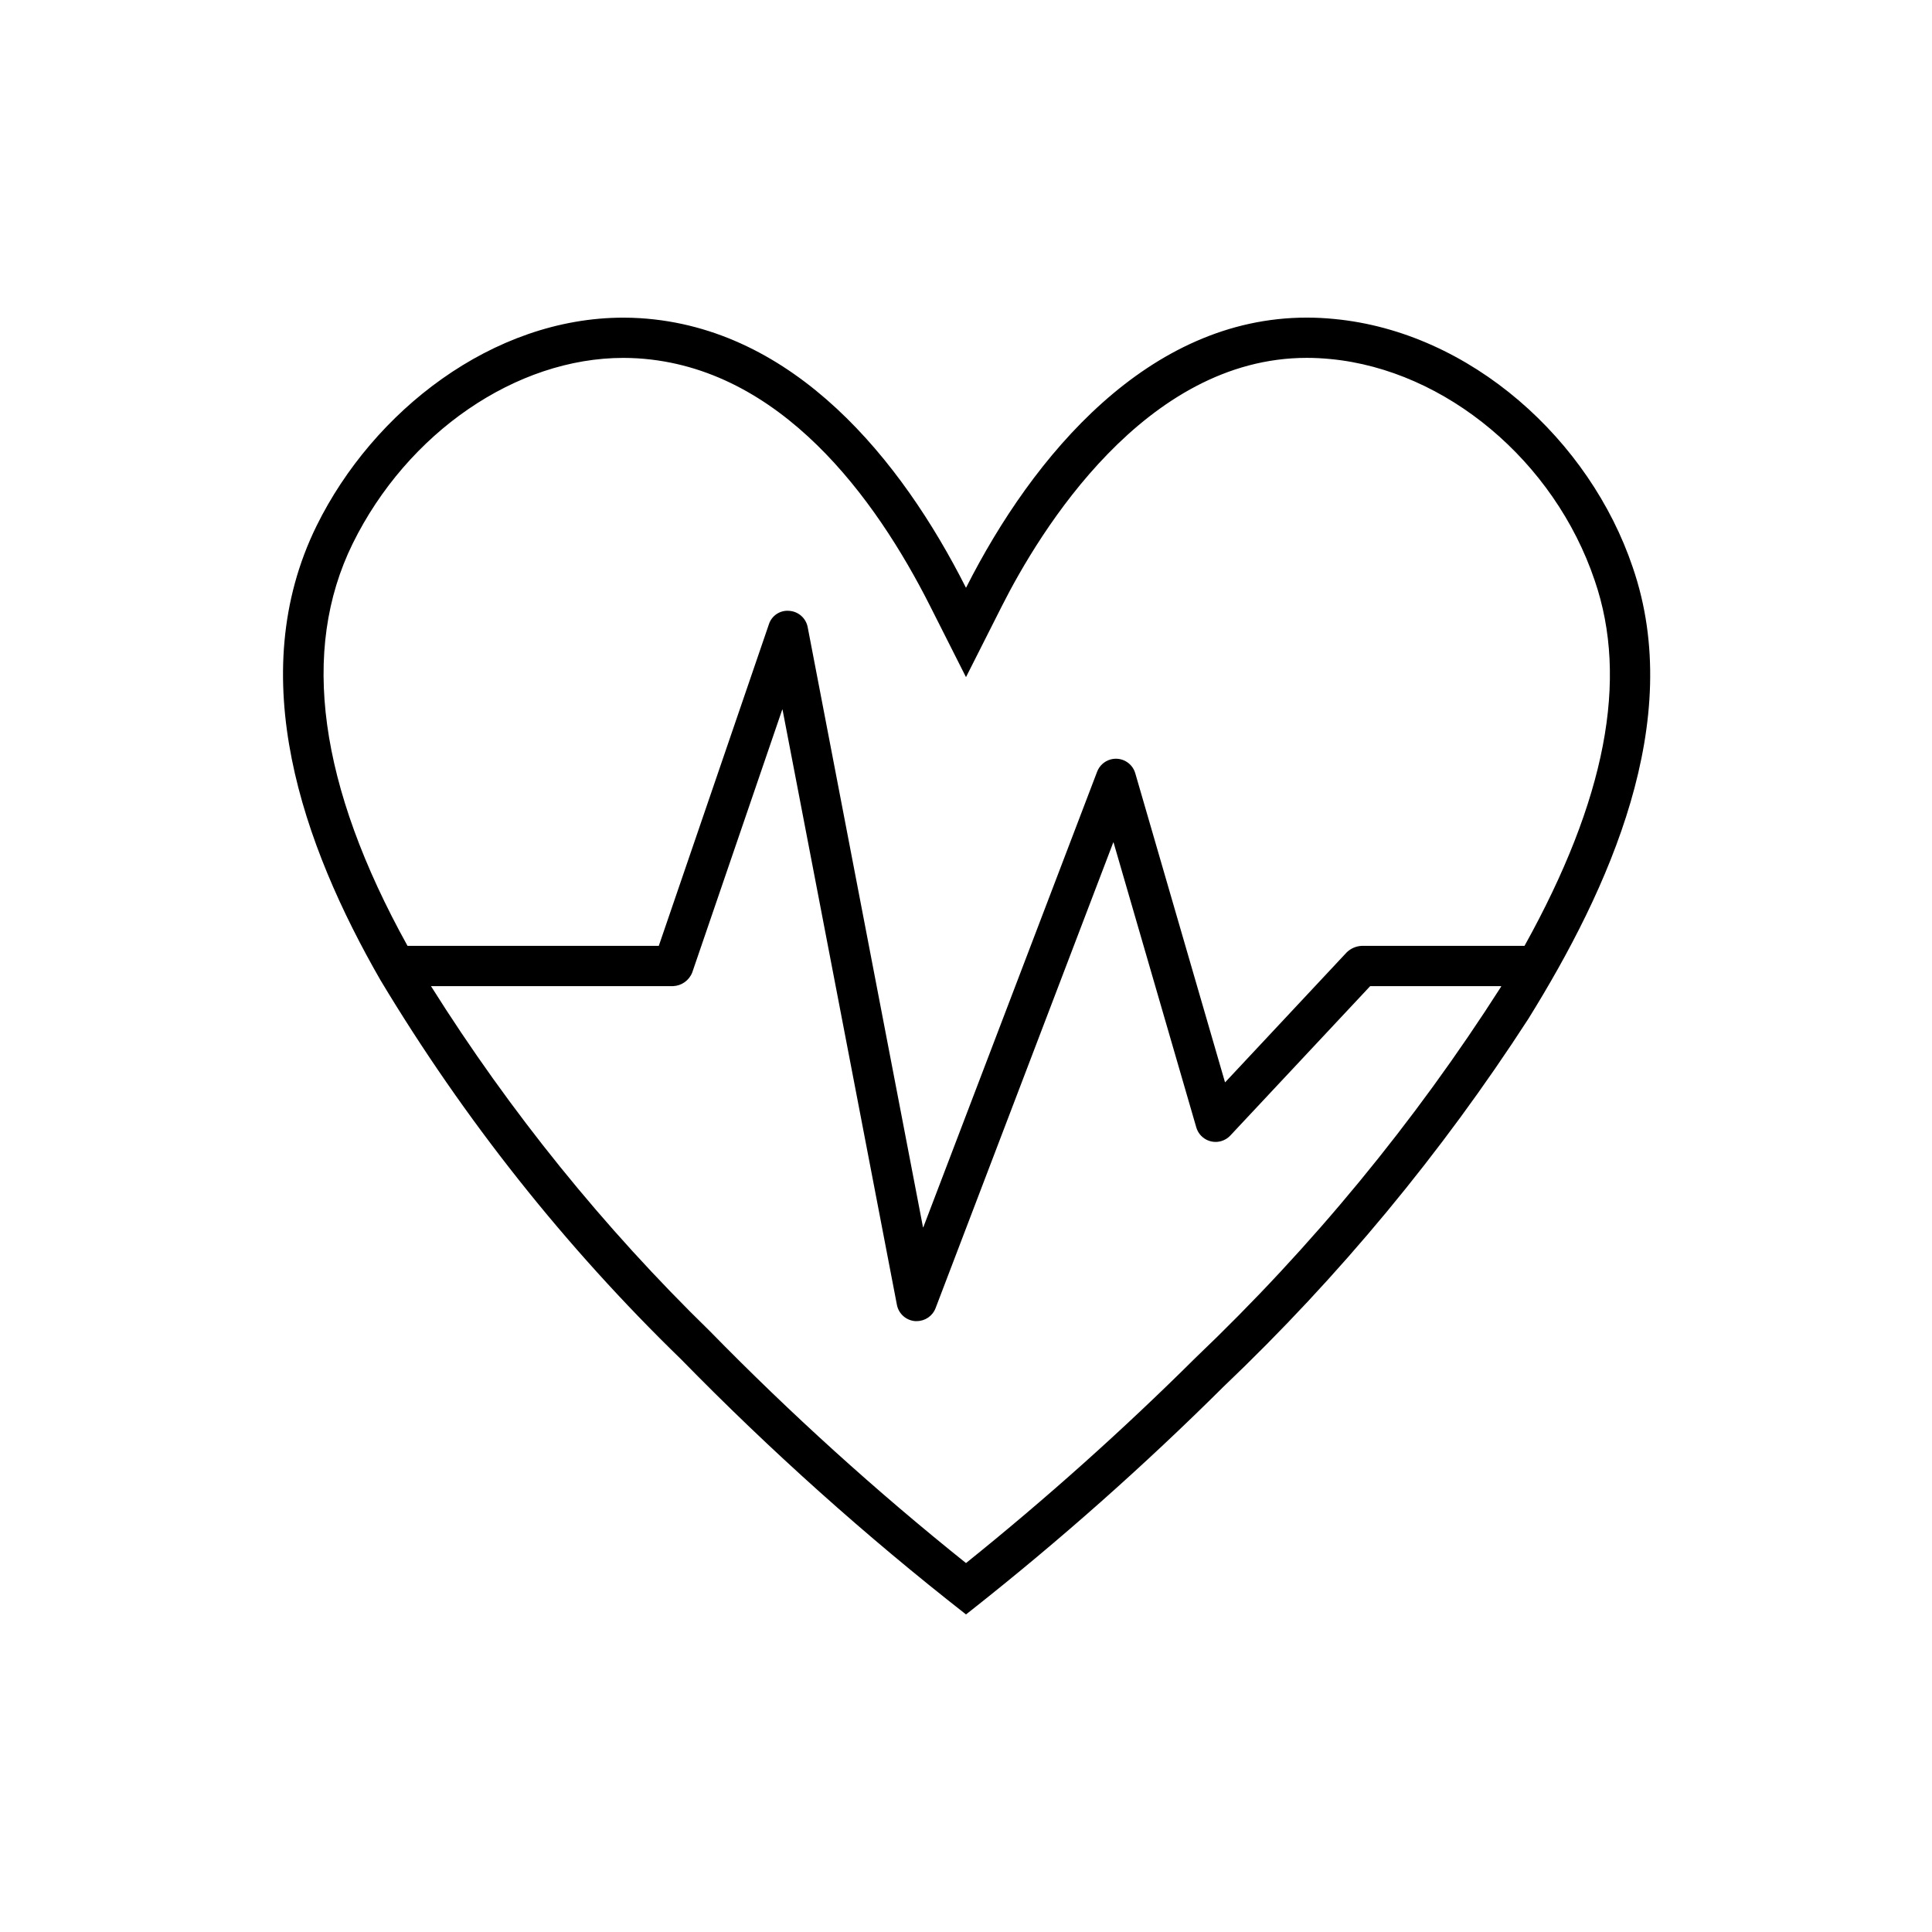 <svg width="170" height="170" xmlns="http://www.w3.org/2000/svg" xmlns:xlink="http://www.w3.org/1999/xlink" xml:space="preserve" overflow="hidden"><g transform="translate(-487 -426)"><path d="M630.668 475.92C626.896 464.728 616.43 455.219 604.406 454.068 603.588 453.986 602.779 453.947 601.986 453.947 588.053 453.947 577.902 466.062 572.014 477.696 572.014 477.714 571.993 477.714 571.986 477.696 566.3 466.444 556.9 454.852 543.33 453.997 542.837 453.966 542.344 453.951 541.852 453.951 530.361 453.951 519.831 462.168 514.855 472.272 508.356 485.5 513.651 500.375 520.486 512.257 527.823 524.477 536.716 535.692 546.943 545.62 554.788 553.647 563.159 561.142 572 568.056L572.496 567.667C580.26 561.536 587.669 554.968 594.684 547.993 604.854 538.304 613.847 527.45 621.477 515.657 628.56 504.253 635.325 489.449 630.668 475.92ZM592.188 545.482C585.779 551.85 579.041 557.876 572 563.537 564.081 557.198 556.555 550.384 549.463 543.132 540.11 534.018 531.873 523.826 524.922 512.771L546.236 512.771C546.981 512.736 547.636 512.267 547.91 511.574L555.825 488.454C555.836 488.418 555.852 488.42 555.859 488.454L565.921 540.817C566.071 541.597 566.723 542.181 567.514 542.246 567.566 542.249 567.617 542.249 567.669 542.246 568.403 542.246 569.061 541.792 569.323 541.106L584.954 500.138C584.964 500.111 584.978 500.111 584.987 500.138L592.265 525.207C592.541 526.146 593.525 526.683 594.464 526.407 594.768 526.318 595.043 526.148 595.26 525.916L607.565 512.771 619.076 512.771 619.094 512.805C611.474 524.741 602.44 535.713 592.188 545.482ZM621.144 509.229 606.8 509.229C606.316 509.256 605.858 509.455 605.508 509.791L594.817 521.219C594.805 521.232 594.792 521.228 594.787 521.219L586.893 494.037C586.619 493.098 585.636 492.559 584.697 492.833 584.165 492.988 583.737 493.384 583.539 493.901L568.248 533.978C568.235 534.01 568.219 534.01 568.214 533.978L558.069 481.181C557.917 480.393 557.254 479.806 556.454 479.75 555.647 479.671 554.896 480.168 554.653 480.942L544.968 509.229 522.859 509.229C515.052 495.144 513.414 483.237 518.032 473.837 522.847 464.061 532.418 457.492 541.852 457.492 542.271 457.492 542.691 457.507 543.109 457.531 555.682 458.318 564.04 469.816 568.839 479.322L571.984 485.553C571.984 485.571 572.007 485.571 572.014 485.553L575.161 479.323C578.476 472.759 587.734 457.489 601.986 457.489 602.667 457.489 603.365 457.524 604.068 457.593 614.22 458.566 623.777 466.566 627.319 477.073 630.322 485.799 628.284 496.371 621.144 509.229Z"/></g></svg>